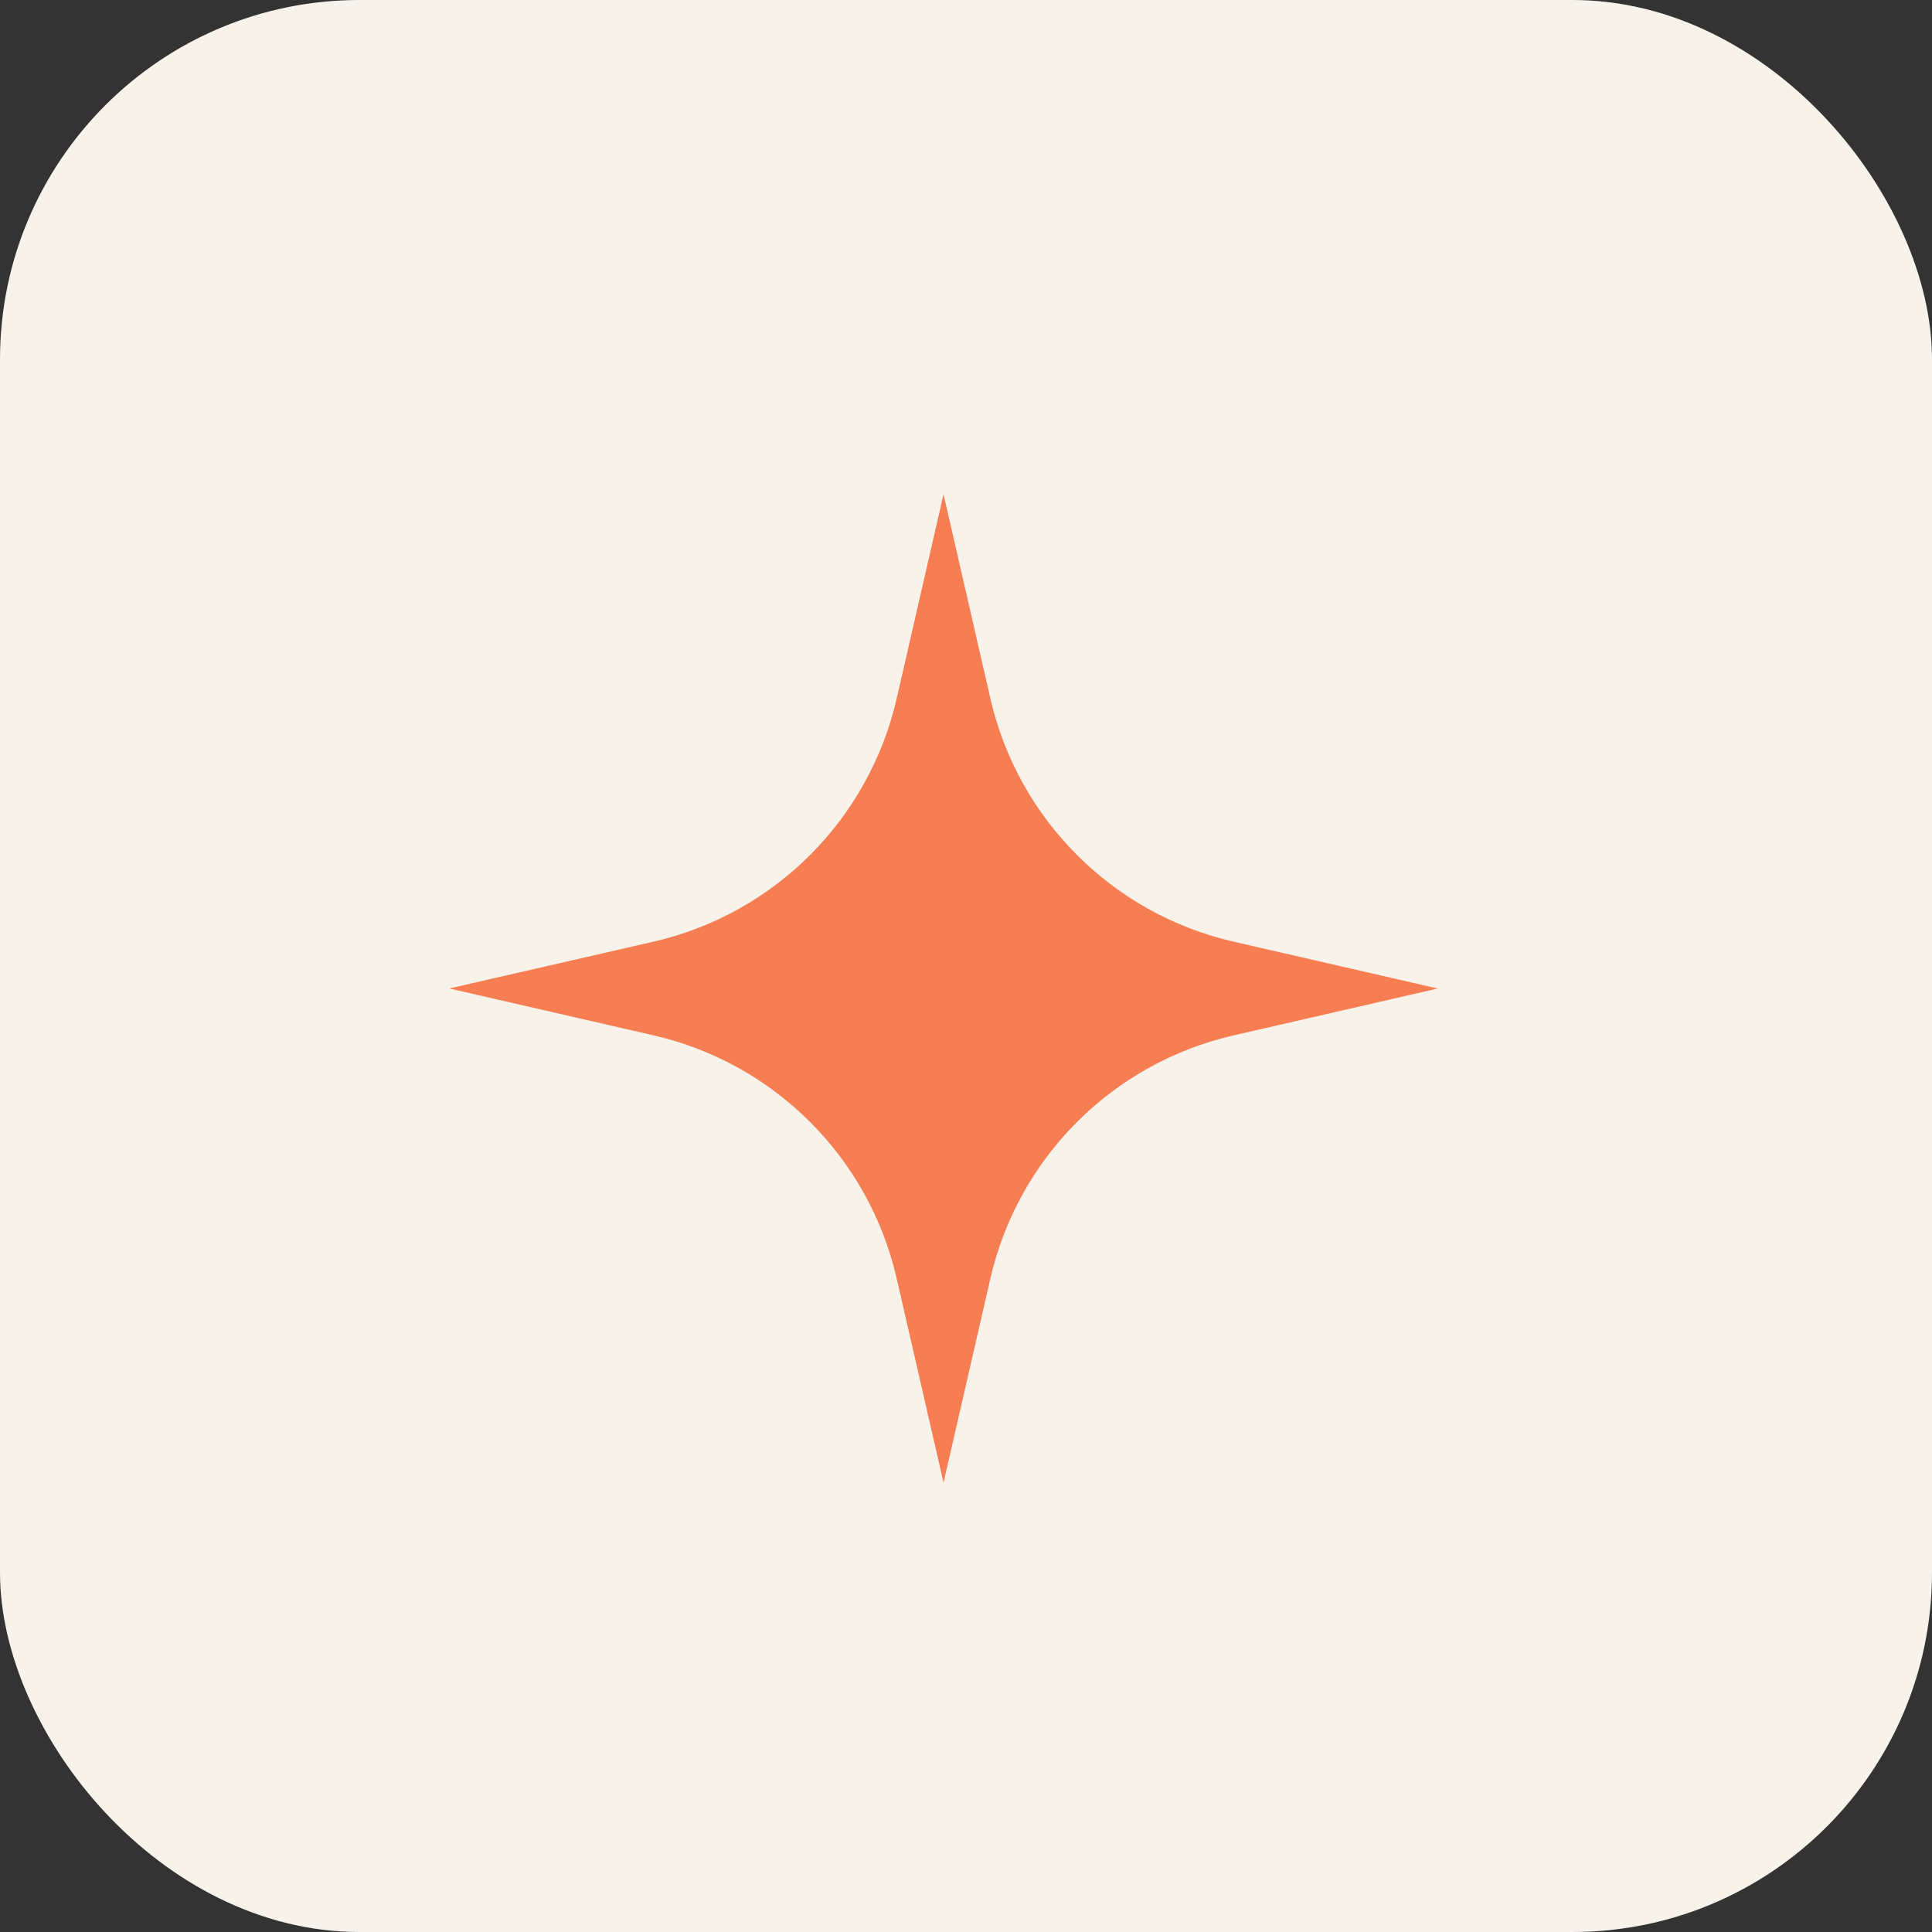 <svg width="43" height="43" viewBox="0 0 43 43" fill="none" xmlns="http://www.w3.org/2000/svg">
<rect x="0" y="0" width="43" height="43" fill="#333333" stroke="none"/>
<rect width="43" height="43" rx="8" fill="#F7F3EB"/>
<path d="M22.043 28.455C22.661 25.764 24.762 23.662 27.454 23.045L32 22.001L27.454 20.958C24.762 20.34 22.661 18.238 22.043 15.547L21 11L19.957 15.547C19.339 18.238 17.238 20.34 14.546 20.958L10 22L14.546 23.044C17.238 23.662 19.339 25.763 19.957 28.454L21 33L22.043 28.454V28.455Z" fill="#F77E53"/>
</svg>
